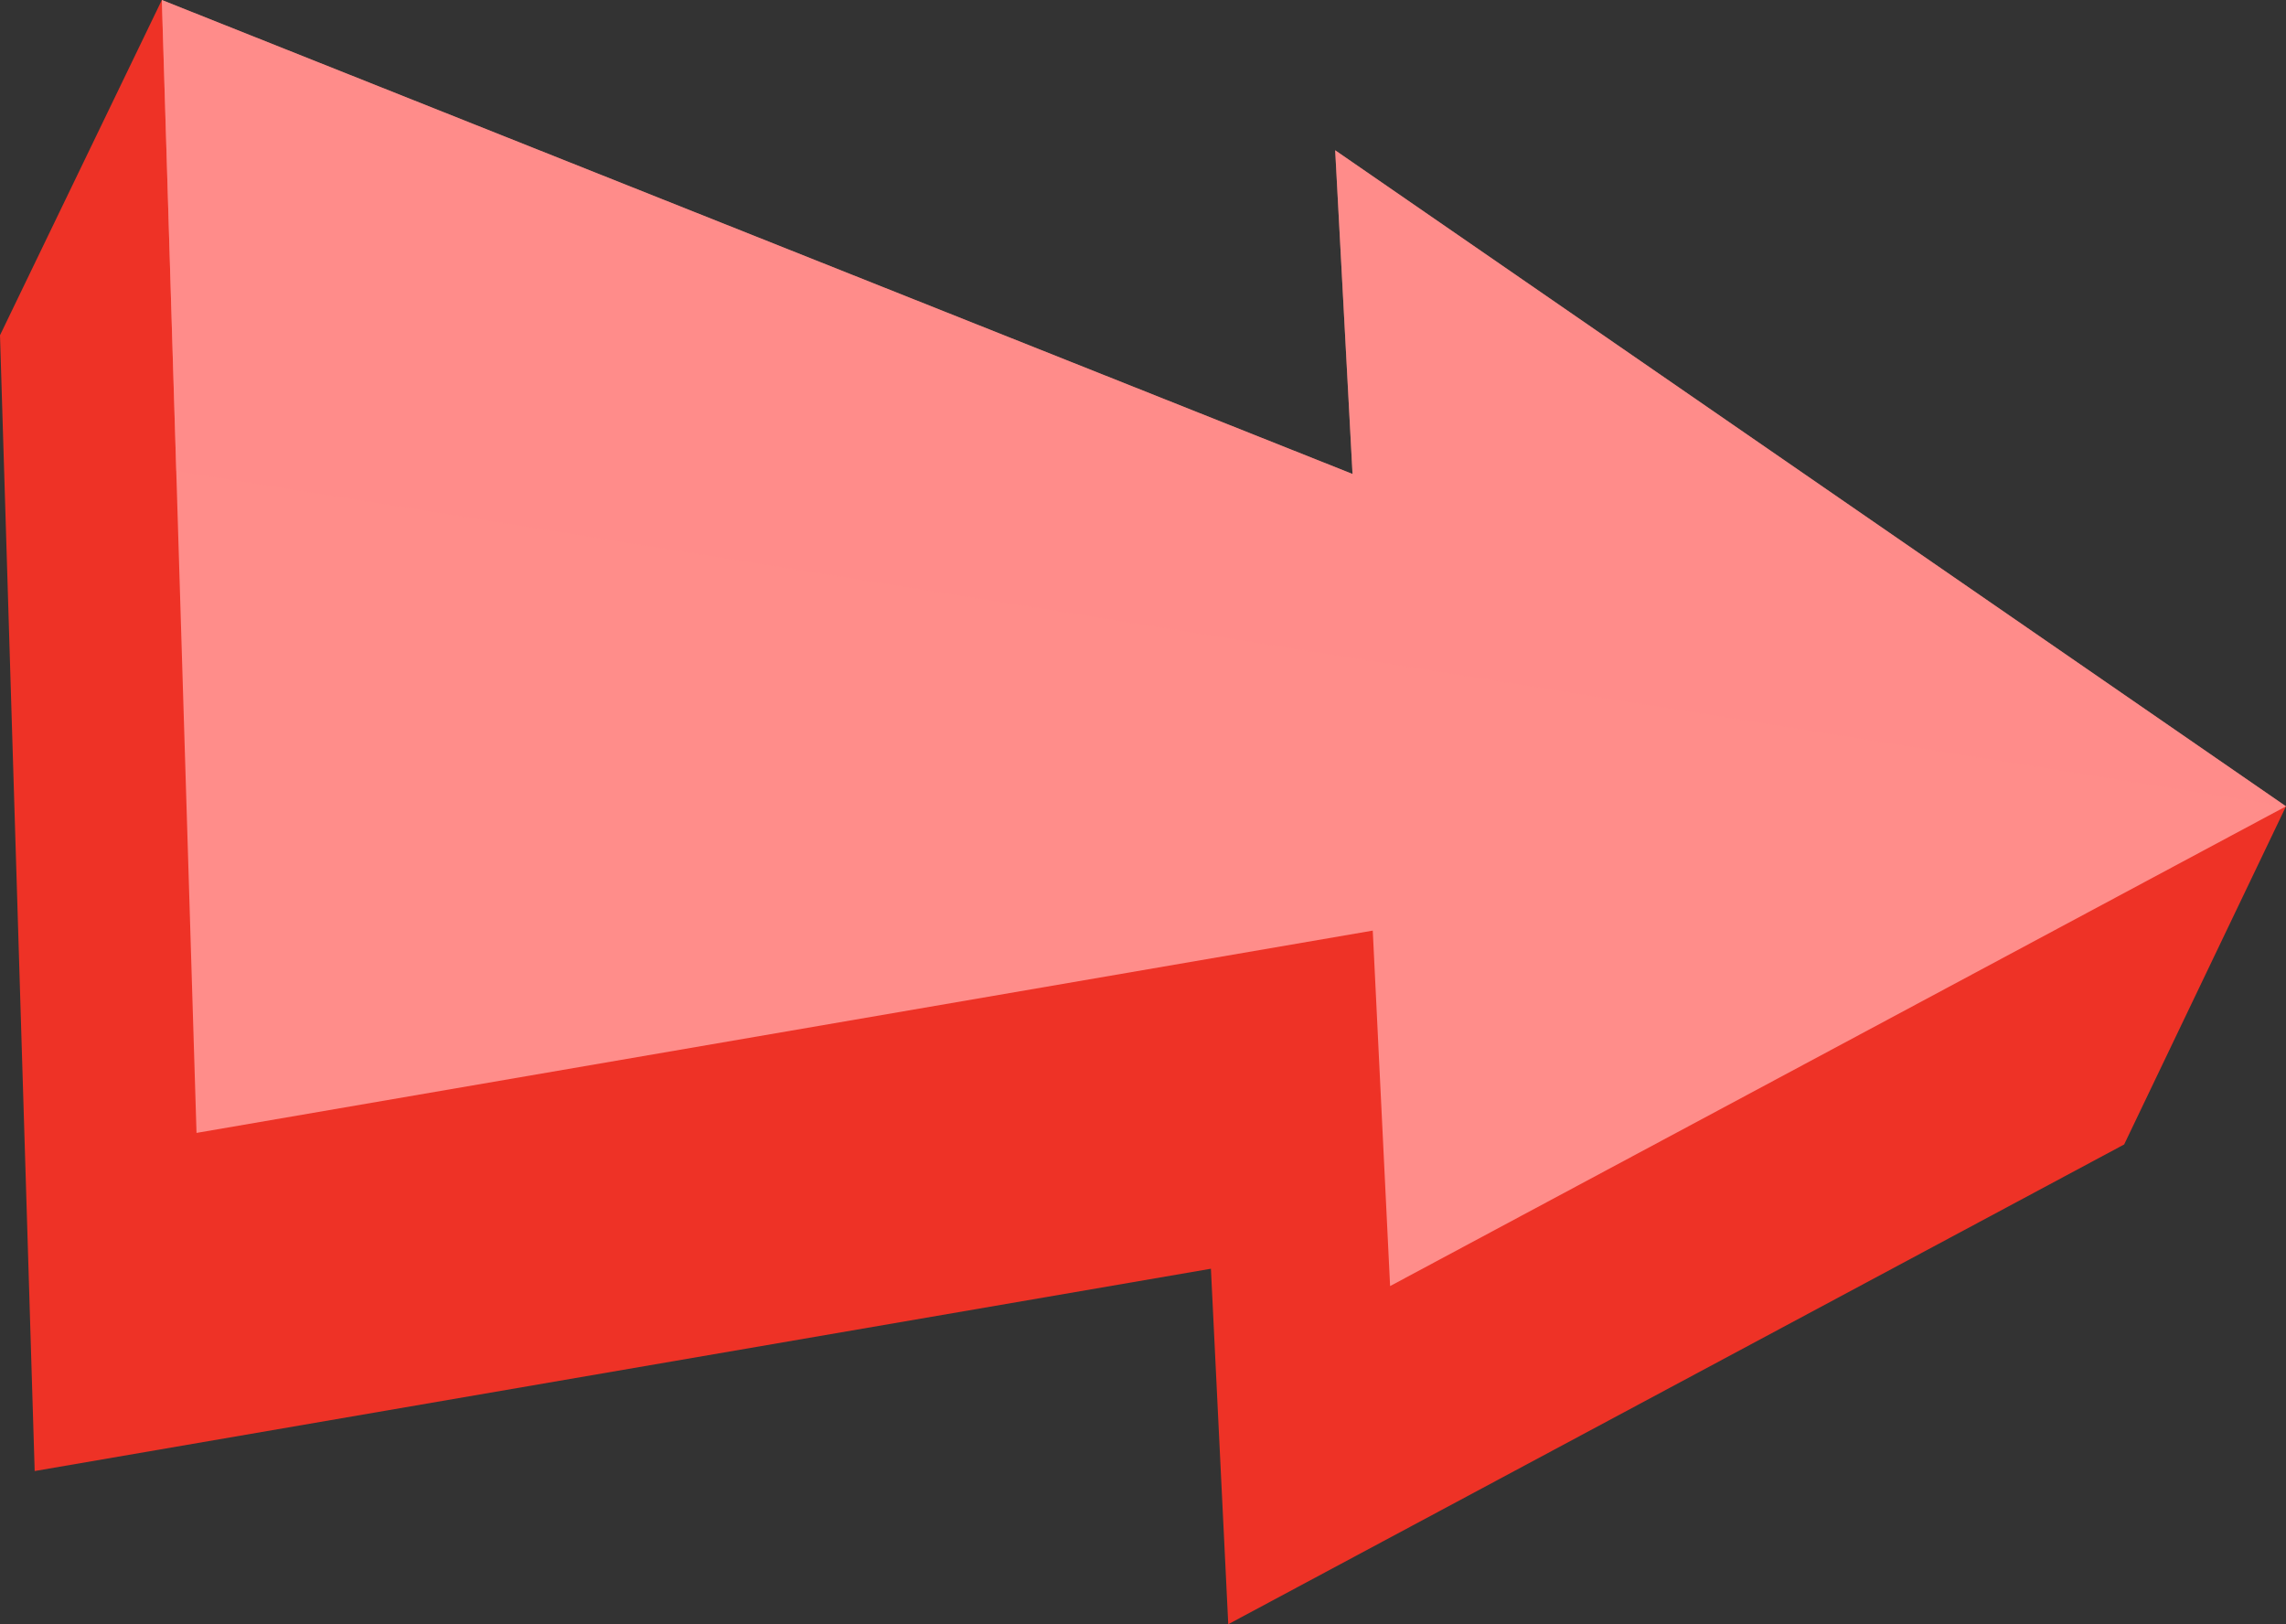 <?xml version="1.0" encoding="UTF-8"?> <!-- Generator: Adobe Illustrator 24.0.2, SVG Export Plug-In . SVG Version: 6.00 Build 0) --> <svg xmlns="http://www.w3.org/2000/svg" xmlns:xlink="http://www.w3.org/1999/xlink" x="0px" y="0px" viewBox="0 0 79.1 56.2" style="enable-background:new 0 0 79.1 56.2;" xml:space="preserve"><rect x="0" y="0" width="79.1" height="56.2" fill="#333333" stroke="none"/> <style type="text/css"> .st0{fill:#FFFFFF;} .st1{fill:#126484;} .st2{fill:#64AFE1;} .st3{opacity:0.7;fill:#64AFE1;} .st4{fill:#D63B54;} .st5{fill:#DF6871;} .st6{opacity:0.5;fill:#DF6871;} .st7{opacity:0.5;} .st8{enable-background:new ;} .st9{fill:#D3952B;} .st10{fill:#EBB03B;} .st11{opacity:0.5;fill:#EBB03B;} .st12{fill:#65B3B3;} .st13{fill:#75CED9;} .st14{fill:none;} .st15{fill:#74393D;} .st16{fill:#61ABDC;} .st17{opacity:0.7;} .st18{fill:#EE3226;} .st19{fill:#FF8D8A;} .st20{opacity:0.5;fill:#FF8D8A;} </style> <g id="BACKGROUND"> <g> <rect x="-214.1" y="165.5" class="st0" width="500" height="500"></rect> </g> </g> <g id="OBJECTS"> <g> <path class="st1" d="M-46.7,264.3c-20.8-19.7-53.6-18.8-73.3,1.9c-1.5,1.5-2.8,3.2-4.1,4.8l-9.4-8.9l-16.1,40.9l7.8,7.4l58.3-17.3 l-9.4-8.9c19.2-18.5,39.9-11.8,59.4,6.7l-1.6-10.1C-37.7,274.7-41.6,269.1-46.7,264.3z"></path> <path class="st2" d="M-50.5,251.9c-7.6-7.2-16.8-12.4-27.3-13.4c-11.9-1.1-24,1.8-34.2,8c-3.4,2.1-6.6,4.5-9.7,6.9 c-0.5,0.4-6.2,5.1-6.1,5.2l-9.4-8.9l-12.4,53.3l52.5-15.2l-9.4-8.9c19.2-18.5,49.7-18.8,69.2-0.4c0.8,0.7,1.5,1.5,2.2,2.2 C-36.9,270.1-42,259.9-50.5,251.9z"></path> <path class="st3" d="M-77.8,238.5c-11.9-1.1-24,1.8-34.2,8c-3.4,2.1-6.6,4.5-9.7,6.9c-0.5,0.4-6.2,5.1-6.1,5.2l-9.4-8.9 l-12.4,53.3c0,0,19.5-33.1,55.2-47.1c35.8-13.9,59.3,24.9,59.3,24.9c-1.8-10.7-7-20.9-15.4-28.9 C-58.1,244.7-67.2,239.5-77.8,238.5z"></path> </g> <g> <g> <path class="st4" d="M180.3,312.3c10.5-15.7,15.3-34.9,13.2-53.8c-0.8-7.5-3.8-13-6.9-20.2l-25.3,12.2 c5.1,14.3,3.4,29.7-3.9,42.4l-14-12.5l-7.7,8l1.9,59.6l63.4-15.8l12.2-10.5L180.3,312.3z"></path> <path class="st5" d="M190.6,308.2c10.8-24.2,9.3-53-5.7-76.3l-23.5,18.5c7.5,13.2,8.4,28.7,3.3,42.4l-21.2-12.6L147,336 l66.1-14.4L190.6,308.2z"></path> </g> <path class="st6" d="M190.6,308.2c10.8-24.2,9.3-53-5.7-76.3l-8.5,6.7c11.3,19.6,13.5,72.3-29.3,97.3l66.1-14.4L190.6,308.2z"></path> </g> <g> <g> <path class="st4" d="M-62.3,377.7c0,0,10.2,21.7,1.8,47.2c-8.4,25.3-14.3,16.5-14.3,15.7c0-0.8,6.6-36.2,7.1-38.6 c0.5-2.4,1.5-15.9,1.5-15.9"></path> <path class="st4" d="M-58.4,402.4c-0.6-8.9-5.4-13-9.6-15c-0.9,4.5-2.1,8.9-3.8,13.2c-0.2,0.4-0.4,0.8-0.6,1.2 c-1,28-25.6,28.8-36.2,29.7l1.1-15.7l-1.5-9.4l-44.4,18.8l2.3,11.4l38.5,39.6l2.1-17.9C-94.7,458.5-56.1,454.2-58.4,402.4z"></path> <path class="st5" d="M-59.3,395.1c0,51.8-38.7,54.5-54.4,53.4l-1.5,13.2l-38.1-36.6l44.4-18.8l-1.8,15.6 c12.3-0.5,43.7-0.1,36.6-44.2C-74.1,377.7-59.6,379.3-59.3,395.1"></path> <path class="st4" d="M-59.5,390.9c-2.7-38.5-43.5-42-43.5-42v27.8c0,0,18.8-2.8,31,9c0.1,0.1,0.2,0.2,0.3,0.3 c0.4,0.4,0.7,0.7,1.1,1.1c0.1,0.1,0.2,0.3,0.4,0.4c0.3,0.4,0.6,0.7,0.9,1.1c0.1,0.1,0.2,0.3,0.3,0.4c0.3,0.4,0.7,0.9,1,1.4 c0.1,0.1,0.1,0.2,0.2,0.3c0.4,0.6,0.8,1.2,1.1,1.9c0,0,0,0,0,0c0.4,0.6,0.7,1.3,1,1.9c0.1,0.1,0.1,0.3,0.2,0.5 c0.3,0.6,0.5,1.1,0.7,1.7c0.1,0.2,0.1,0.4,0.2,0.5c0.2,0.6,0.5,1.3,0.7,1.9c1.4,4.4,2.2,9.5,2.2,15.7c1.5-5.6,2.3-12.2,2.3-19.8 L-59.5,390.9z"></path> <path class="st4" d="M-62.3,388.9l-5.5,1.8c0,0,10.8,18.4,0.7,37.4c-10.1,18.9,0.9,10.3,3,4.8c2.2-5.6,4.7-13.4,4.7-25.6 C-59.3,395.1-62.3,388.9-62.3,388.9z"></path> </g> <g class="st7"> <path class="st5" d="M-73.1,389.8c-0.1,31.9-26.6,31.7-37.6,32.1l1.8-15.6l-44.4,18.8C-153.3,425.1-72.1,458-73.1,389.8z"></path> </g> </g> <g> <g> <g class="st8"> <g> <polygon class="st9" points="-6,436.9 7.4,446.6 -18.2,459.4 -31.6,449.7 "></polygon> </g> <path class="st9" d="M21.7,465.6C21.7,465.5,21.8,465.5,21.7,465.6c0.6-1.1,1.2-2.1,1.8-3.1c0-0.1,0.1-0.1,0.1-0.2 c0.6-1,1.1-1.9,1.7-2.9c0.1-0.1,0.1-0.2,0.2-0.4c0.5-0.8,1-1.6,1.5-2.4c0,0,0,0,0,0c0.5-0.8,1-1.6,1.5-2.4 c0.1-0.1,0.1-0.2,0.2-0.3c0.5-0.8,1-1.5,1.5-2.3c0.1-0.1,0.2-0.3,0.3-0.4c0.5-0.8,1-1.5,1.6-2.3c0,0,0.1-0.1,0.1-0.1 c0.7-1,1.4-1.9,2.1-2.8c0.1-0.1,0.1-0.2,0.2-0.2c0.7-0.9,1.4-1.8,2.1-2.6c0.1-0.1,0.2-0.2,0.3-0.4c0.5-0.6,1-1.2,1.6-1.8 c0,0,0.1-0.1,0.1-0.1c0.6-0.6,1.1-1.2,1.7-1.8c0.1-0.1,0.2-0.3,0.4-0.4c0.5-0.5,0.9-0.9,1.4-1.4c0.1,0,0.1-0.1,0.2-0.1 c0.5-0.5,1-1,1.6-1.4c0.2-0.1,0.3-0.3,0.5-0.4c0.4-0.3,0.8-0.6,1.2-1c0.2-0.1,0.3-0.2,0.5-0.4c0.5-0.4,1.1-0.8,1.6-1.2 c0,0,0.1,0,0.1-0.1c0.5-0.4,1.1-0.8,1.7-1.1c0.2-0.1,0.3-0.2,0.5-0.3c0.5-0.3,1.1-0.7,1.6-1c0.1,0,0.2-0.1,0.2-0.1 c0.5-0.3,1-0.6,1.5-0.8l-13.4-9.7c-0.5,0.3-1,0.5-1.5,0.8c0,0-0.1,0-0.1,0c-0.1,0-0.2,0.1-0.2,0.1c-0.5,0.3-1,0.6-1.5,0.9 c-0.2,0.1-0.3,0.2-0.5,0.3c-0.5,0.4-1.1,0.7-1.6,1.1c0,0-0.1,0-0.1,0.1c0,0,0,0,0,0c-0.5,0.4-1.1,0.8-1.6,1.2 c-0.2,0.1-0.3,0.3-0.5,0.4c-0.4,0.3-0.8,0.6-1.2,1c-0.1,0.1-0.2,0.1-0.3,0.2c-0.1,0-0.1,0.1-0.2,0.2c-0.5,0.5-1.1,0.9-1.6,1.4 c0,0-0.1,0.1-0.1,0.1c-0.5,0.5-0.9,0.9-1.4,1.4c-0.1,0.1-0.1,0.1-0.2,0.2c-0.1,0.1-0.1,0.2-0.2,0.2c-0.6,0.6-1.1,1.2-1.7,1.8 c-0.1,0.1-0.1,0.1-0.2,0.2c-0.5,0.6-1,1.2-1.5,1.8c-0.1,0.1-0.1,0.2-0.2,0.2c0,0-0.1,0.1-0.1,0.1c-0.7,0.9-1.4,1.7-2.1,2.6 c-0.1,0.1-0.1,0.2-0.2,0.3c-0.7,0.9-1.4,1.9-2.1,2.8c0,0,0,0.1-0.1,0.1c0,0,0,0,0,0.1c-0.5,0.7-1.1,1.5-1.6,2.3 c-0.1,0.1-0.2,0.3-0.3,0.4c-0.5,0.7-1,1.5-1.5,2.2c-0.1,0.1-0.2,0.3-0.2,0.4c-0.5,0.8-1,1.5-1.5,2.3c0,0,0,0,0,0.1 c-0.5,0.8-1,1.6-1.4,2.3c-0.1,0.1-0.1,0.2-0.2,0.2c0,0.1-0.1,0.1-0.1,0.2c-0.6,0.9-1.1,1.9-1.7,2.8c-0.1,0.1-0.1,0.2-0.2,0.3 c-0.5,0.9-1.1,1.9-1.6,2.8c-0.1,0.1-0.1,0.3-0.2,0.4c-0.5,0.9-1,1.8-1.5,2.6c-0.6,1.1-1.2,2.2-1.9,3.2l13.4,9.7 c0.5-0.9,1.1-1.9,1.6-2.8C20.5,467.7,21.1,466.6,21.7,465.6z"></path> <g> <polygon class="st9" points="72.4,391.9 85.8,401.6 61.3,454.7 47.9,445 "></polygon> </g> <g> <path class="st10" d="M22.7,368.9l49.6,23L47.9,445l-8.2-25.4c-15.6,7.6-26.2,27.4-34.9,42.3l-10.9-25l-25.7,12.8 c13.4-25.9,35.1-47.4,61.3-59.8L22.7,368.9z"></path> </g> </g> </g> <g> <path class="st10" d="M-6,436.9l10.9,25c8.6-14.9,19.2-34.6,34.9-42.3l8.2,25.4l24.5-53.1C72.4,391.9,16.8,394.2-6,436.9z"></path> <path class="st11" d="M29.6,389.9c-26.2,12.4-47.9,34-61.3,59.8L-6,436.9c22.8-42.7,78.4-45,78.4-45l-49.6-23L29.6,389.9z"></path> </g> </g> <g> <g> <path class="st12" d="M148.8,452.4c-20.8-10.3-27.5-39.3-15.5-65.7c-6.3,5.4-11.9,12.5-16,20.8c-13.3,27-6.8,57.4,14.5,67.9 c21.3,10.6,49.4-2.7,62.8-29.7c0.4-0.7,0.7-1.5,1-2.2C181.4,455.6,163.5,459.7,148.8,452.4z"></path> <path class="st12" d="M162.3,421.4l16.6,4.9c-1.5,4-3.5,8.1-5.9,11.9c-7,11.2-16.6,19.5-26.8,24.2c-0.7,0.3-1.4,0.6-2.2,1 c-2.2,0.9-4.4,1.6-6.6,2.2c-17.9,3.2-20.1-21.7-20.2-23.7c0,9.6,2.5,18.6,7.4,25.7c2.8,4.1,6.3,7.7,10.6,10.4 c20.2,12.6,49.5,2.1,65.4-23.4c3.3-5.4,5.8-11,7.5-16.6l16.5,6l-19.7-57.1l-12.5-8.4l-36.8,37.6L162.3,421.4z"></path> <path class="st13" d="M155.6,415.9l14.8,4.2c-1.1,4.2-2.7,8.4-4.7,12.4c-5.9,11.8-14.6,21-24.3,26.7c-0.6,0.4-1.3,0.7-2.1,1.2 c-2.1,1.1-4.2,2-6.3,2.8c-17.5,5-22.1-19.6-22.4-21.6c0.9,9.6,4.3,18.2,9.9,24.8c3.2,3.8,7,7,11.6,9.3 c21.3,10.6,49.4-2.7,62.8-29.7c2.8-5.7,4.7-11.5,5.8-17.2l12.3,3.5l-20.5-54.1L155.6,415.9z"></path> </g> <g class="st7"> <path class="st13" d="M192.5,378.3l-36.8,37.6l14.8,4.2c-1.1,4.2-2.7,8.4-4.7,12.4c-5.9,11.8-14.6,21-24.3,26.7 c-0.6,0.4-1.3,0.7-2.1,1.2c-2.1,1.1-4.2,2-6.3,2.8c-2.7,0.8-5,0.8-7.1,0.4c0.1,0,0.2,0,0.2,0 C185.6,475.4,192.5,378.3,192.5,378.3z"></path> </g> </g> <g> <g> <g> <g class="st8"> <g> <polygon class="st9" points="-104.8,567.5 -125.6,567.8 -121,575 -100.7,574.7 -100.4,574.5 "></polygon> <polygon class="st9" points="-80.1,556.3 -100.4,574.5 -100.2,574.7 -100.7,574.7 -105.9,579.4 -101.3,586.6 -75.5,563.5 "></polygon> </g> <g> <polygon class="st10" points="-101.7,533.9 -80.1,556.3 -105.9,579.4 -104.8,567.5 -125.6,567.8 -123.8,548.4 -103,548.1 "></polygon> </g> </g> </g> <g> <g class="st8"> <path class="st9" d="M-139.5,559.5c0-0.8,0-1.6,0.1-2.4c0.1-0.6,0.1-1.2,0.2-1.8c0,0,0-0.1,0-0.1c0-0.1,0-0.3,0.1-0.4 c0.1-0.5,0.2-1,0.3-1.4c0-0.2,0.1-0.4,0.1-0.6c0.1-0.4,0.2-0.9,0.3-1.3c0.1-0.2,0.1-0.4,0.2-0.6c0.2-0.6,0.4-1.2,0.6-1.7 c0,0,0-0.1,0-0.1c0.2-0.6,0.5-1.2,0.7-1.8c0-0.1,0-0.1,0.1-0.2c0-0.1,0.1-0.2,0.1-0.3c0.2-0.6,0.5-1.1,0.8-1.7 c0.1-0.1,0.1-0.3,0.2-0.4c0.3-0.6,0.7-1.3,1.1-1.9c0,0,0-0.1,0.1-0.1c0.1-0.1,0.1-0.2,0.2-0.3c0.2-0.4,0.5-0.8,0.8-1.2 c0.1-0.2,0.2-0.4,0.4-0.5c0.3-0.4,0.5-0.7,0.8-1.1c0.1-0.1,0.2-0.2,0.2-0.3c0,0,0.1-0.1,0.1-0.1c0.3-0.4,0.6-0.8,0.9-1.2 c0.1-0.1,0.1-0.2,0.2-0.3c0.4-0.5,0.8-0.9,1.2-1.4c0,0,0,0,0.1-0.1c0.1-0.1,0.2-0.2,0.3-0.3c0.3-0.3,0.6-0.6,0.9-0.9 c0.2-0.2,0.3-0.3,0.5-0.5c0.3-0.3,0.6-0.5,0.9-0.8c0.1-0.1,0.1-0.1,0.2-0.2c0.1-0.1,0.2-0.2,0.3-0.2c0.3-0.3,0.6-0.5,1-0.8 c0.2-0.1,0.3-0.3,0.5-0.4c0.4-0.3,0.7-0.5,1.1-0.8c0.1-0.1,0.2-0.2,0.3-0.2c0,0,0.1,0,0.1-0.1c0.6-0.4,1.1-0.8,1.7-1.1 c0.1-0.1,0.2-0.1,0.3-0.2c0.5-0.3,0.9-0.6,1.4-0.8c0.1,0,0.1-0.1,0.2-0.1c0.1,0,0.2-0.1,0.3-0.1c0.7-0.4,1.4-0.7,2-1 c0,0,0.1,0,0.1,0c0.7-0.3,1.4-0.6,2.2-0.9c0.1,0,0.2-0.1,0.2-0.1c0.1-0.1,0.3-0.1,0.4-0.1c0.2-0.1,0.5-0.2,0.7-0.3 c0.3-0.1,0.6-0.2,0.9-0.3c0.2-0.1,0.5-0.2,0.7-0.2c0.3-0.1,0.6-0.2,0.9-0.2c0.2-0.1,0.5-0.1,0.7-0.2c0.3-0.1,0.6-0.1,0.9-0.2 c0.2-0.1,0.5-0.1,0.7-0.2c0.3-0.1,0.6-0.1,0.9-0.2c0.2,0,0.5-0.1,0.7-0.1c0.3,0,0.6-0.1,1-0.1c0.2,0,0.5-0.1,0.7-0.1 c0.4,0,0.7-0.1,1.1-0.1c0.2,0,0.4,0,0.6,0c0.6,0,1.1-0.1,1.7-0.1c11.7-0.2,21.5,5.3,26.9,13.8c1.5,2.4,3,4.8,4.6,7.2 c-5.4-8.5-15.2-14-26.9-13.8c-0.6,0-1.1,0-1.7,0.1c-0.2,0-0.3,0-0.5,0c-0.4,0-0.8,0.1-1.2,0.1c-0.2,0-0.4,0.1-0.6,0.1 c-0.4,0-0.7,0.1-1.1,0.1c-0.2,0-0.4,0.1-0.7,0.1c-0.3,0.1-0.7,0.1-1,0.2c-0.2,0-0.5,0.1-0.7,0.1c-0.3,0.1-0.6,0.1-1,0.2 c-0.2,0.1-0.5,0.1-0.7,0.2c-0.3,0.1-0.6,0.2-0.9,0.3c-0.2,0.1-0.5,0.1-0.7,0.2c-0.3,0.1-0.6,0.2-0.9,0.3 c-0.2,0.1-0.4,0.2-0.7,0.2c-0.2,0.1-0.5,0.2-0.7,0.3c-0.7,0.3-1.4,0.6-2.1,0.9c-0.1,0-0.1,0.1-0.2,0.1c-0.7,0.3-1.3,0.6-1.9,1 c-0.2,0.1-0.4,0.2-0.5,0.3c-0.5,0.3-0.9,0.5-1.4,0.8c-0.1,0.1-0.2,0.1-0.4,0.2c-0.6,0.3-1.1,0.7-1.7,1.1 c-0.2,0.1-0.3,0.2-0.5,0.4c-0.3,0.2-0.7,0.5-1,0.7c-0.2,0.1-0.4,0.3-0.6,0.5c-0.3,0.2-0.6,0.5-0.9,0.7 c-0.2,0.2-0.4,0.3-0.6,0.5c-0.3,0.3-0.6,0.5-0.8,0.8c-0.2,0.2-0.3,0.3-0.5,0.5c-0.3,0.3-0.6,0.6-0.9,0.9 c-0.1,0.1-0.3,0.3-0.4,0.4c-0.4,0.4-0.8,0.9-1.2,1.4c-0.1,0.1-0.2,0.2-0.3,0.3c-0.3,0.4-0.6,0.7-0.9,1.1 c-0.1,0.2-0.3,0.3-0.4,0.5c-0.3,0.4-0.5,0.7-0.8,1.1c-0.1,0.2-0.3,0.4-0.4,0.6c-0.3,0.4-0.5,0.8-0.7,1.2 c-0.1,0.2-0.2,0.3-0.3,0.5c-0.4,0.6-0.7,1.3-1.1,1.9c-0.1,0.1-0.1,0.3-0.2,0.4c-0.3,0.5-0.5,1.1-0.8,1.7 c-0.1,0.2-0.1,0.3-0.2,0.4c-0.3,0.6-0.5,1.2-0.7,1.8c0,0,0,0.1,0,0.1c-0.2,0.6-0.4,1.1-0.6,1.7c-0.1,0.2-0.1,0.4-0.2,0.6 c-0.1,0.4-0.2,0.9-0.3,1.3c0,0.2-0.1,0.4-0.1,0.6c-0.1,0.5-0.2,1-0.3,1.4c0,0.2-0.1,0.3-0.1,0.5c-0.1,0.6-0.2,1.2-0.2,1.8 c-0.1,0.8-0.1,1.6-0.1,2.4c0,0.3,0,0.5,0,0.8c0,0.5,0,1.1,0,1.6c0,0.3,0,0.5,0.1,0.8c0,0.5,0.1,1,0.2,1.5 c0,0.3,0.1,0.6,0.1,0.8c0.1,0.5,0.2,0.9,0.3,1.4c0.1,0.3,0.1,0.5,0.2,0.8c0.1,0.5,0.3,1,0.4,1.4c0.1,0.2,0.1,0.5,0.2,0.7 c0.1,0.4,0.3,0.8,0.4,1.1c0.1,0.3,0.3,0.7,0.4,1c0.2,0.4,0.3,0.7,0.5,1.1c0.2,0.3,0.3,0.7,0.5,1c0.3,0.6,0.7,1.3,1.1,1.9 l-4.6-7.2c-0.4-0.6-0.7-1.1-1-1.7c0,0,0-0.1-0.1-0.2c-0.2-0.3-0.3-0.7-0.5-1c-0.2-0.4-0.4-0.7-0.5-1.1c-0.1-0.3-0.3-0.7-0.4-1 c-0.1-0.3-0.3-0.6-0.4-0.9c0-0.1,0-0.1-0.1-0.2c-0.1-0.2-0.1-0.5-0.2-0.7c-0.1-0.5-0.3-0.9-0.4-1.4c-0.1-0.3-0.1-0.5-0.2-0.8 c-0.1-0.5-0.2-0.9-0.3-1.4c0-0.3-0.1-0.6-0.1-0.8c-0.1-0.5-0.1-1-0.2-1.5c0-0.3-0.1-0.5-0.1-0.8c0-0.1,0-0.2,0-0.3 c0-0.4,0-0.9,0-1.3C-139.5,560.1-139.5,559.8-139.5,559.5z M-51.6,561.4c0-0.2,0-0.4,0-0.6c0-0.4,0-0.8,0-1.2 c0-0.2,0-0.4,0-0.6c0-0.4,0-0.7,0-1.1c0-0.2,0-0.5,0-0.7c0-0.2,0-0.4,0-0.6c0-0.1,0-0.2,0-0.2c-0.1-0.9-0.1-1.7-0.2-2.6 c0-0.2,0-0.3-0.1-0.5c-0.1-0.9-0.2-1.7-0.4-2.6c0,0,0,0,0-0.1c-0.2-0.9-0.4-1.7-0.6-2.5c0-0.2-0.1-0.3-0.1-0.5 c-0.2-0.8-0.5-1.6-0.7-2.4c0-0.1,0-0.1-0.1-0.2c-0.1-0.2-0.1-0.3-0.2-0.5c-0.1-0.3-0.2-0.5-0.3-0.8c-0.1-0.3-0.2-0.5-0.3-0.8 c-0.1-0.3-0.2-0.5-0.3-0.8c-0.1-0.3-0.2-0.5-0.3-0.8c-0.1-0.3-0.2-0.5-0.3-0.7c-0.1-0.2-0.2-0.5-0.4-0.7 c-0.1-0.2-0.3-0.5-0.4-0.7c0-0.1-0.1-0.1-0.1-0.2c0-0.1-0.1-0.1-0.1-0.2c-0.4-0.8-0.8-1.5-1.3-2.2c-1.5-2.4-3-4.8-4.6-7.2 c0.5,0.7,0.9,1.5,1.3,2.2c0.1,0.2,0.2,0.3,0.3,0.5c0.1,0.2,0.2,0.5,0.4,0.7c0.1,0.3,0.3,0.5,0.4,0.8c0.1,0.2,0.2,0.5,0.3,0.7 c0.1,0.3,0.2,0.5,0.4,0.8c0.1,0.2,0.2,0.5,0.3,0.7c0.1,0.3,0.2,0.5,0.3,0.8c0.1,0.3,0.2,0.5,0.3,0.8c0.1,0.2,0.2,0.5,0.3,0.7 c0.3,0.8,0.5,1.6,0.7,2.4c0,0.1,0.1,0.3,0.1,0.5c0.2,0.8,0.4,1.7,0.6,2.5c0,0,0,0,0,0.1c0.2,0.8,0.3,1.7,0.4,2.6 c0,0.2,0,0.3,0.1,0.5c0.1,0.8,0.2,1.7,0.2,2.6c0,0.3,0,0.6,0,0.8c0,0.2,0,0.5,0,0.7c0,0.3,0,0.7,0,1c0,0.2,0,0.4,0,0.7 c0,0.4,0,0.8,0,1.2c0,0.2,0,0.4,0,0.6c0,0.6-0.1,1.2-0.1,1.7c-0.1,0.9-0.2,1.8-0.3,2.6c0,0.2-0.1,0.5-0.1,0.7 c-0.1,0.7-0.2,1.4-0.4,2c-0.1,0.3-0.1,0.6-0.2,0.9c-0.1,0.6-0.3,1.3-0.5,1.9c-0.1,0.3-0.2,0.6-0.2,0.8 c-0.2,0.8-0.5,1.6-0.8,2.5c0,0.1,0,0.1-0.1,0.2c-0.3,0.9-0.7,1.7-1,2.6c-0.3,0.6-0.5,1.3-0.8,1.9c0,0,0,0,0,0 c-0.3,0.6-0.6,1.3-1,1.9c-0.1,0.2-0.2,0.4-0.3,0.6c-0.3,0.5-0.5,1-0.8,1.4c-0.1,0.2-0.2,0.3-0.3,0.5c-0.2,0.3-0.3,0.5-0.5,0.8 c-0.3,0.6-0.7,1.1-1.1,1.7c-0.2,0.3-0.4,0.5-0.5,0.8c-0.4,0.5-0.8,1.1-1.1,1.6c-0.2,0.2-0.3,0.5-0.5,0.7 c-0.4,0.6-0.9,1.1-1.3,1.7c-0.1,0.1-0.2,0.3-0.3,0.4c-0.6,0.7-1.2,1.3-1.8,2c-0.2,0.2-0.4,0.4-0.6,0.6 c-0.4,0.4-0.9,0.9-1.3,1.3c-0.2,0.2-0.5,0.5-0.7,0.7c-0.4,0.4-0.8,0.7-1.2,1.1c-0.3,0.2-0.5,0.4-0.8,0.7 c-0.4,0.4-0.9,0.7-1.3,1.1c-0.3,0.2-0.5,0.4-0.8,0.6c-0.5,0.4-1,0.7-1.5,1.1c-0.2,0.2-0.4,0.3-0.7,0.5 c-0.8,0.5-1.6,1.1-2.4,1.6c-0.2,0.1-0.3,0.2-0.5,0.3c-0.7,0.4-1.3,0.8-2,1.1c-0.4,0.2-0.8,0.4-1.2,0.7 c-0.2,0.1-0.4,0.2-0.6,0.3c-0.7,0.3-1.3,0.7-2,1c-0.1,0-0.2,0.1-0.3,0.1c-0.6,0.3-1.2,0.5-1.8,0.8c-0.2,0.1-0.4,0.2-0.7,0.3 c-0.5,0.2-0.9,0.4-1.4,0.5c-0.3,0.1-0.7,0.2-1,0.4c-0.4,0.1-0.8,0.3-1.3,0.4c-0.3,0.1-0.7,0.2-1,0.3c-0.4,0.1-0.9,0.2-1.3,0.4 c-0.3,0.1-0.7,0.2-1,0.3c-0.4,0.1-0.9,0.2-1.3,0.3c-0.3,0.1-0.7,0.2-1,0.2c-0.5,0.1-0.9,0.2-1.4,0.2c-0.3,0.1-0.7,0.1-1,0.2 c-0.5,0.1-1,0.1-1.4,0.2c-0.3,0-0.6,0.1-1,0.1c-0.5,0.1-1.1,0.1-1.6,0.1c-0.3,0-0.5,0.1-0.8,0.1c-0.8,0-1.6,0.1-2.4,0.1 c-16.7,0.2-30.8-7.6-38.5-19.8c0.8,1.2,1.5,2.4,2.3,3.6l2.3,3.6c7.7,12.2,21.8,20,38.5,19.8c0.8,0,1.6,0,2.4-0.1 c0.3,0,0.5,0,0.8-0.1c0.5,0,1.1-0.1,1.6-0.1c0.3,0,0.6-0.1,1-0.1c0.5-0.1,1-0.1,1.4-0.2c0.3-0.1,0.7-0.1,1-0.2 c0.5-0.1,0.9-0.2,1.4-0.2c0.3-0.1,0.7-0.1,1-0.2c0.4-0.1,0.9-0.2,1.3-0.3c0.3-0.1,0.7-0.2,1-0.3c0.4-0.1,0.9-0.2,1.3-0.4 c0.3-0.1,0.7-0.2,1-0.3c0.4-0.1,0.8-0.3,1.3-0.4c0.3-0.1,0.7-0.2,1-0.4c0.2-0.1,0.4-0.1,0.6-0.2c0.3-0.1,0.5-0.2,0.7-0.3 c0.2-0.1,0.4-0.2,0.6-0.3c0.6-0.2,1.2-0.5,1.8-0.8c0.1,0,0.2-0.1,0.3-0.1c0.7-0.3,1.3-0.6,2-1c0.2-0.1,0.4-0.2,0.6-0.3 c0.3-0.2,0.6-0.3,0.9-0.5c0.1-0.1,0.2-0.1,0.3-0.2c0.7-0.4,1.3-0.8,2-1.2c0.2-0.1,0.3-0.2,0.5-0.3c0.8-0.5,1.6-1,2.4-1.6 c0.1,0,0.1-0.1,0.2-0.1c0.2-0.1,0.4-0.3,0.5-0.4c0.5-0.4,1-0.7,1.5-1.1c0.3-0.2,0.5-0.4,0.8-0.6c0.5-0.4,0.9-0.7,1.3-1.1 c0.1-0.1,0.3-0.2,0.4-0.4c0.1-0.1,0.2-0.2,0.3-0.3c0.4-0.4,0.8-0.7,1.2-1.1c0.2-0.2,0.5-0.4,0.7-0.7c0.5-0.4,0.9-0.9,1.3-1.3 c0.1-0.1,0.3-0.3,0.4-0.4c0,0,0.1-0.1,0.1-0.1c0.6-0.6,1.2-1.3,1.8-2c0.1-0.1,0.2-0.3,0.3-0.4c0.5-0.5,0.9-1.1,1.4-1.7 c0.1-0.1,0.1-0.1,0.2-0.2c0.1-0.2,0.2-0.3,0.3-0.5c0.4-0.5,0.8-1.1,1.2-1.6c0.2-0.3,0.4-0.5,0.5-0.8c0.4-0.6,0.7-1.1,1.1-1.7 c0.1-0.2,0.2-0.3,0.3-0.5c0.1-0.1,0.1-0.2,0.2-0.3c0.1-0.2,0.2-0.4,0.3-0.5c0.3-0.5,0.5-0.9,0.8-1.4c0.1-0.2,0.2-0.4,0.3-0.6 c0.3-0.6,0.6-1.2,0.9-1.9c0,0,0,0,0,0c0.3-0.5,0.5-1.1,0.7-1.6c0-0.1,0.1-0.2,0.1-0.2c0.4-0.8,0.7-1.7,1-2.6 c0-0.1,0-0.1,0.1-0.2c0.3-0.8,0.6-1.6,0.8-2.5c0.1-0.3,0.2-0.6,0.2-0.9c0.2-0.6,0.3-1.3,0.5-1.9c0.1-0.3,0.1-0.6,0.2-0.9 c0.1-0.7,0.3-1.4,0.4-2c0-0.2,0.1-0.4,0.1-0.6c0-0.1,0-0.1,0-0.2c0.1-0.9,0.2-1.7,0.3-2.6C-51.6,562.6-51.6,562-51.6,561.4z"></path> <g> <path class="st10" d="M-101,509.8c27-0.4,47,20.3,44.7,46.2c-2.4,25.8-26.2,47.2-53.2,47.5c-27,0.4-47-20.3-44.7-46.2 C-151.8,531.5-127.9,510.2-101,509.8z M-108.2,589.3c18.9-0.3,35.5-15.1,37.2-33.2c1.6-18-12.3-32.5-31.2-32.2 c-18.9,0.3-35.5,15.2-37.2,33.2C-141.1,575.1-127.1,589.6-108.2,589.3"></path> </g> <g> <polygon class="st10" points="-101.7,533.9 -80.1,556.3 -105.9,579.4 -104.8,567.5 -125.6,567.8 -123.8,548.4 -103,548.1 "></polygon> </g> <g> <path class="st10" d="M-101,509.8c27-0.4,47,20.3,44.7,46.2c-2.4,25.8-26.2,47.2-53.2,47.5c-27,0.4-47-20.3-44.7-46.2 C-151.8,531.5-127.9,510.2-101,509.8z M-108.2,589.3c18.9-0.3,35.5-15.1,37.2-33.2c1.6-18-12.3-32.5-31.2-32.2 c-18.9,0.3-35.5,15.2-37.2,33.2C-141.1,575.1-127.1,589.6-108.2,589.3"></path> </g> </g> </g> </g> <path class="st11" d="M-151.5,576.7c-2.3-5.9-3.3-12.4-2.7-19.4c2.4-25.8,26.2-47.2,53.2-47.5c13-0.2,24.4,4.6,32.5,12.4 c-1.3,5.5-3.4,11-6.5,16.3c-5.3-8.9-15.3-14.7-27.3-14.6c-18.9,0.3-35.5,15.2-37.2,33.2c-0.7,7.6,1.4,14.5,5.4,20 C-140.1,577.8-146,577.7-151.5,576.7z M-103,548.1l-20.8,0.3l-1.8,19.4l20.8-0.3l0,0c1.3-0.7,2.5-1.4,3.7-2.2 c6.3-4,11.8-8.6,16.5-13.7l-17.2-17.7L-103,548.1z"></path> </g> <g> <g> <g class="st8"> <path class="st14" d="M47.3,570.3l-20.3,3.1c0.5-0.1,0.9-0.2,1.4-0.3c5.3-1.7,8.3-7.9,6.5-13.7l20.3-3.1 c1.7,5.9-1.2,12-6.5,13.7C48.2,570.1,47.8,570.2,47.3,570.3z"></path> <path class="st4" d="M83.7,547.2l-20.3,3.1l-22.6,7.2l-1.9-6.7l-20.3,3.1l3.5,12.1l13.3-2.1c-0.3,2.6-1.4,5-3.1,6.8 c-1.1,1.1-2.4,1.9-3.8,2.3c-0.5,0.1-0.9,0.3-1.4,0.3l20.3-3.1c0.5-0.1,0.9-0.2,1.4-0.3c1.5-0.5,2.8-1.3,3.8-2.3 c2.8-2.8,3.9-7.1,2.7-11.4L83.7,547.2z"></path> <g class="st8"> <path class="st15" d="M52.3,602.7l-20.3,3.1c-15.2,2.3-30.3-5.2-39.1-18.8c-2.4-3.7-4.3-7.9-5.7-12.5 c-4.9-16.7-0.2-34.1,10.7-44.9l20.3-3.1C7.4,537.4,2.7,554.7,7.5,571.4c1.3,4.6,3.2,8.7,5.7,12.5C22,597.5,37.2,605,52.3,602.7 "></path> <path class="st4" d="M13.2,583.9c-2.4-3.7-4.3-7.9-5.7-12.5c-4.9-16.9-0.1-34.3,11-45.2c0.2-0.2,0.4-0.4,0.6-0.5 c0.3-0.2,0.5-0.5,0.8-0.7c0.2-0.2,0.4-0.3,0.6-0.5c0.3-0.2,0.5-0.4,0.8-0.7c0.2-0.2,0.4-0.3,0.6-0.5c0.3-0.2,0.6-0.4,0.8-0.6 c0.2-0.1,0.4-0.3,0.6-0.4c0.3-0.2,0.6-0.4,0.9-0.6c0.2-0.1,0.4-0.3,0.6-0.4c0.3-0.2,0.6-0.4,1-0.6c0.2-0.1,0.4-0.2,0.6-0.3 c0.4-0.2,0.7-0.4,1.1-0.6c0.2-0.1,0.3-0.2,0.5-0.3c0.5-0.3,1.1-0.5,1.7-0.8l-2.9-10.1l-20.3,3.1l2.9,10.1 c-0.6,0.3-1.1,0.5-1.7,0.8c-0.2,0.1-0.3,0.2-0.5,0.3c-0.4,0.2-0.7,0.4-1.1,0.6c-0.2,0.1-0.4,0.2-0.6,0.3 c-0.3,0.2-0.7,0.4-1,0.6c-0.2,0.1-0.4,0.3-0.6,0.4c-0.3,0.2-0.6,0.4-0.9,0.6c-0.2,0.1-0.4,0.3-0.6,0.4 c-0.3,0.2-0.6,0.4-0.8,0.6c-0.2,0.2-0.4,0.3-0.6,0.5c-0.3,0.2-0.5,0.4-0.8,0.7c-0.2,0.2-0.4,0.3-0.6,0.5 c-0.3,0.2-0.5,0.5-0.8,0.7c-0.2,0.2-0.4,0.4-0.6,0.5c-0.1,0.1-0.2,0.2-0.3,0.3l0,0c-10.9,10.9-15.6,28.2-10.7,44.9 c1.3,4.6,3.2,8.7,5.7,12.5c8.8,13.6,24,21.1,39.1,18.8c6.7-1,13.5-2.1,20.3-3.1C37.2,605,22,597.5,13.2,583.9z"></path> </g> <g> <path class="st5" d="M83.7,547.2c6.7,23.2-4.9,47.5-25.9,54.2c-16.9,5.4-34.8-2.2-44.6-17.5c-2.4-3.7-4.3-7.9-5.7-12.5 C1.2,549.7,11,527,29.6,518.7l-2.9-10.1l31.6,20.4l-15.9,33.8l-3.5-12.1c-2.9,2.7-4.2,7.2-2.9,11.6c0.3,1.2,0.8,2.2,1.4,3.1 c2.5,3.9,7,5.8,11.3,4.4c5.3-1.7,8.3-7.9,6.5-13.7L83.7,547.2z"></path> </g> </g> </g> <path class="st6" d="M74.7,557.2c0-2.4-0.2-4.7-0.7-6.9l-18.7,6c1.7,5.9-1.2,12-6.5,13.7c-4.3,1.4-8.8-0.6-11.3-4.4 c-0.6-0.9-1.1-2-1.4-3.1c-1.3-4.3,0-8.8,2.9-11.6l3.5,12.1l15.9-33.8l-0.4-0.2c-3.2-1.5-6.8-2.4-10.5-2.4 c-15.1,0-27.3,13.8-27.3,30.7c0,17,12.2,30.7,27.3,30.7C62.5,587.9,74.7,574.1,74.7,557.2z"></path> </g> <g> <g> <g class="st8"> <g> <polygon class="st1" points="192.4,555.2 178.3,564.1 156,543.7 170.2,534.8 "></polygon> </g> <g> <polygon class="st1" points="170.2,534.8 156,543.7 165.8,531.4 180,522.5 "></polygon> </g> <g> <polygon class="st1" points="175.3,576.6 161.2,585.5 178.3,564.1 192.4,555.2 "></polygon> </g> <g> <polygon class="st1" points="188.1,588.3 173.9,597.2 161.2,585.5 175.3,576.6 "></polygon> </g> <g> <polygon class="st16" points="180,522.5 215,554.7 188.1,588.3 175.3,576.6 192.4,555.2 170.2,534.8 "></polygon> </g> <g> <polygon class="st1" points="133.7,535.6 119.5,544.5 129.3,532.3 143.5,523.4 "></polygon> </g> <g> <polygon class="st1" points="155.9,556.1 141.8,565 119.5,544.5 133.7,535.6 "></polygon> </g> <g> <polygon class="st1" points="151.6,589.1 137.4,598 124.7,586.3 138.8,577.4 "></polygon> </g> <g> <polygon class="st16" points="143.5,523.4 178.5,555.5 151.6,589.1 138.8,577.4 155.9,556.1 133.7,535.6 "></polygon> </g> <g> <polygon class="st1" points="138.8,577.4 124.7,586.3 141.8,565 155.9,556.1 "></polygon> </g> </g> </g> <g class="st17"> <polygon class="st2" points="133.7,535.6 155.9,556.1 178.5,555.5 178.5,555.5 143.5,523.4 "></polygon> <polygon class="st2" points="170.2,534.8 192.4,555.2 215,554.7 180,522.5 "></polygon> </g> </g> <g> <polygon class="st18" points="-149,39.6 -154.6,27.9 -116.1,16.8 -116.7,28 -81.1,0 -75.5,11.6 -76.7,50.9 -117.4,43.9 -118,56.2 "></polygon> <polygon class="st19" points="-154.6,27.9 -121.8,5.2 -122.3,16.4 -81.1,0 -82.3,39.2 -123,32.2 -123.6,44.5 "></polygon> <polygon class="st20" points="-122.3,16.4 -81.1,0 -81.6,16.3 -154.6,27.9 -121.8,5.2 "></polygon> </g> <g> <polygon class="st18" points="73.5,39.6 79.1,27.9 40.6,16.8 41.2,28 5.6,0 0,11.6 1.2,50.9 41.9,43.9 42.5,56.2 "></polygon> <polygon class="st19" points="79.1,27.9 46.2,5.2 46.8,16.4 5.6,0 6.8,39.2 47.5,32.2 48.1,44.5 "></polygon> <polygon class="st20" points="46.8,16.4 5.6,0 6.1,16.3 79.1,27.9 46.2,5.2 "></polygon> </g> </g> </svg> 